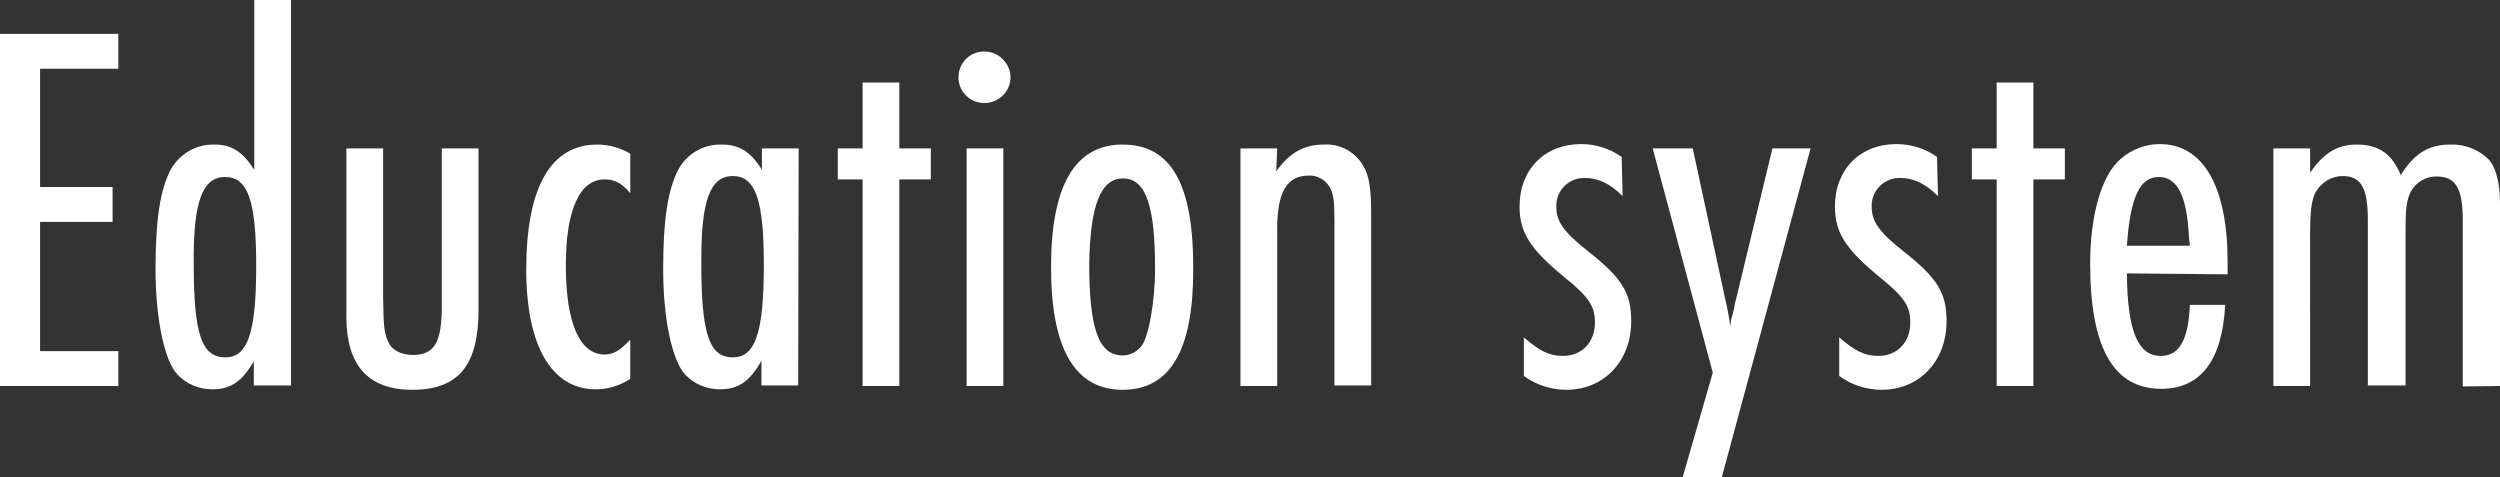 <svg xmlns="http://www.w3.org/2000/svg" xmlns:xlink="http://www.w3.org/1999/xlink" x="0px"
	 y="0px" viewBox="0 0 524 100" style="enable-background:new 0 0 524 100;" xml:space="preserve">
<rect x="0" y="0" width="524" height="100" fill="#333333" stroke="none"/>
<style type="text/css">
	.st0{fill:#FFFFFF;}
</style>
<path class="st0" d="M24.8,7.1H0v73.8h24.8v-7.3H8.4V46.5h15.2v-7.3H8.4V14.4h16.4V7.1z M61,0h-7.7v35.6
	c-2.5-3.9-4.8-5.3-8.4-5.3c-3.7-0.1-7.2,1.9-9.1,5.2c-2.2,4.2-3.2,10.4-3.2,20.9s1.9,19.3,4.6,22.1c1.9,2,4.5,3.1,7.3,3.1
	c3.9,0,6.3-1.7,8.7-5.9v5.1H61V0z M47.2,37.1c4.8,0,6.5,5.1,6.5,18.6c0,14.2-1.8,19.2-6.5,19.2c-5,0-6.6-5-6.6-19.7
	C40.5,42.3,42.4,37.1,47.2,37.1z M72.6,31.1v35.3c0,10.2,4.6,15.3,13.8,15.3c9.7,0,13.9-5.1,13.9-16.8V31.1h-7.7v33.1
	c0,7.5-1.5,10.2-6.1,10.2c-2.3,0-4.3-1-5-2.5c-1-2.1-1.1-3.1-1.2-9.6V31.1H72.6z M132.1,32.2c-2.1-1.2-4.4-1.9-6.9-1.9
	c-9.8,0-14.9,9-14.9,26.2c0,16,5.3,25.1,14.6,25.1c2.6,0,5.1-0.8,7.2-2.2v-8.2c-2.2,2.3-3.5,3.1-5.4,3.1c-5.2,0-8.1-6.6-8.1-18.7
	c0-11.6,2.9-18,8.1-18c2.1,0,3.7,0.8,5.4,2.9V32.2z M167.4,31.1h-7.7v4.5c-2.4-3.9-4.8-5.3-8.5-5.3c-3.7-0.1-7.2,1.9-9,5.2
	c-2.2,4.2-3.2,10.4-3.2,20.9s1.9,19.2,4.6,22.1c1.9,2,4.5,3.1,7.3,3.1c3.9,0,6.3-1.7,8.7-6v5.2h7.7L167.4,31.1z M153.6,36.9
	c4.8,0,6.5,5.1,6.5,18.6c0,14.3-1.8,19.4-6.5,19.4c-5,0-6.6-5-6.6-19.7C146.9,42.1,148.8,36.9,153.6,36.9L153.6,36.9z M195.1,31.1
	h-6.6V17.3h-7.7v13.8h-5.2v6.5h5.2v43.3h7.7V37.6h6.6V31.1z M210.3,31.1h-7.7v49.8h7.7V31.1z M206.4,10.8c-3-0.1-5.4,2.3-5.5,5.2
	c0,0.1,0,0.1,0,0.2c0,3,2.4,5.4,5.4,5.4s5.5-2.4,5.5-5.4l0,0C211.8,13.3,209.3,10.8,206.4,10.8L206.4,10.8z M235.3,30.3
	c-10,0-15,8.6-15,25.7s5,25.7,15,25.7c10,0,14.8-8.3,14.8-25.1C250.2,38.6,245.5,30.3,235.3,30.3z M235.4,37.4
	c4.8,0,6.7,5.8,6.7,18.9c0,7-1.4,14.8-3,16.4c-0.9,1.1-2.3,1.8-3.8,1.8c-5,0-7-5.6-7-19.2C228.5,43,230.7,37.4,235.4,37.4
	L235.4,37.4z M267.7,31.1H260v49.8h7.7V48c0-7.7,2-11.2,6.6-11.2c1.8-0.1,3.5,0.9,4.4,2.4c0.8,1.5,1,2.9,1,7.1v34.5h7.7v-36
	c0-5-0.4-8.1-1.7-10.1c-1.7-2.9-4.8-4.6-8.2-4.4c-4.2,0-7.2,1.7-10,5.6L267.7,31.1z M339.9,32.9c-2.5-1.8-5.5-2.7-8.5-2.7
	c-7.6,0-12.9,5.3-12.9,13.1c0,5.4,2.2,8.9,9.4,14.8c5.2,4.2,6.4,6.1,6.4,9.5c0,4.2-2.8,7-6.7,7c-2.8,0-4.9-1-8.2-3.9v8.1
	c2.6,1.9,5.7,2.9,8.9,2.9c7.9,0,13.6-6,13.6-14.4c0-5.9-1.9-9-9-14.6c-5.2-4.1-6.7-6.3-6.7-9.4c-0.1-3.2,2.4-5.9,5.7-6
	c0.1,0,0.2,0,0.3,0c2.8,0,5.3,1.2,7.9,3.8L339.9,32.9z M379.5,31.1h-8l-7.6,31.5l-0.3,1.1c-0.1,0.9-0.3,1.8-0.6,2.7
	c-0.2,0.7-0.3,1.4-0.3,2.1c-0.3-2.1-0.7-4.2-1.2-6.3l-6.7-31.1h-8.4l12.6,47l-6.3,21.9h8.2L379.5,31.1z M406,32.9
	c-2.5-1.8-5.5-2.7-8.5-2.7c-7.6,0-12.9,5.3-12.9,13.1c0,5.4,2.2,8.9,9.4,14.8c5.2,4.2,6.4,6.1,6.4,9.5c0,4.2-2.8,7-6.7,7
	c-2.8,0-4.9-1-8.2-3.9v8.1c2.6,1.9,5.7,2.9,8.9,2.9c7.9,0,13.6-6,13.6-14.4c0-5.9-1.9-9-9-14.6c-5.2-4.1-6.7-6.3-6.7-9.4
	c-0.1-3.2,2.4-5.9,5.7-6c0.1,0,0.2,0,0.3,0c2.8,0,5.3,1.2,7.9,3.8L406,32.9z M432.8,31.1h-6.6V17.3h-7.7v13.8h-5.2v6.5h5.2v43.3h7.7
	V37.6h6.6V31.1z M466.9,57.5v-2.7c0-15.7-5.1-24.6-14.2-24.6c-3,0-5.9,1.1-8.2,3.1c-4,3.4-6.4,11.7-6.4,22
	c0,17.6,4.9,26.2,14.9,26.2c8.3,0,12.8-6,13.4-17.6H459c-0.3,7.3-2.2,10.7-6.1,10.7c-4.8,0-7-5.2-7.1-17.3L466.9,57.5z M459,51.5
	h-13.2c0.7-10.2,2.7-14.4,6.7-14.4c3.9,0,5.9,4,6.3,12.6L459,51.5z M524,80.9V42.5c0-4.2-0.9-7.5-2.4-9.1c-2.1-2.1-5-3.2-8-3.1
	c-4.6,0-7.6,1.9-10.4,6.4c-1.8-4.4-4.6-6.4-9.2-6.4c-4.1,0-7,1.8-9.8,5.9v-5.1h-7.7v49.8h7.7V49.1c0-4.8,0.3-7.3,1.2-8.9
	c1.2-2,3.3-3.3,5.6-3.3c3.9,0,5.3,2.5,5.3,9.2v34.7h7.9V48.6c0-5,0.2-6.7,1.2-8.6c1.1-1.9,3.2-3.1,5.4-3c3.9,0,5.4,2.5,5.4,9.1V81
	L524,80.9L524,80.9z"/>
</svg>
